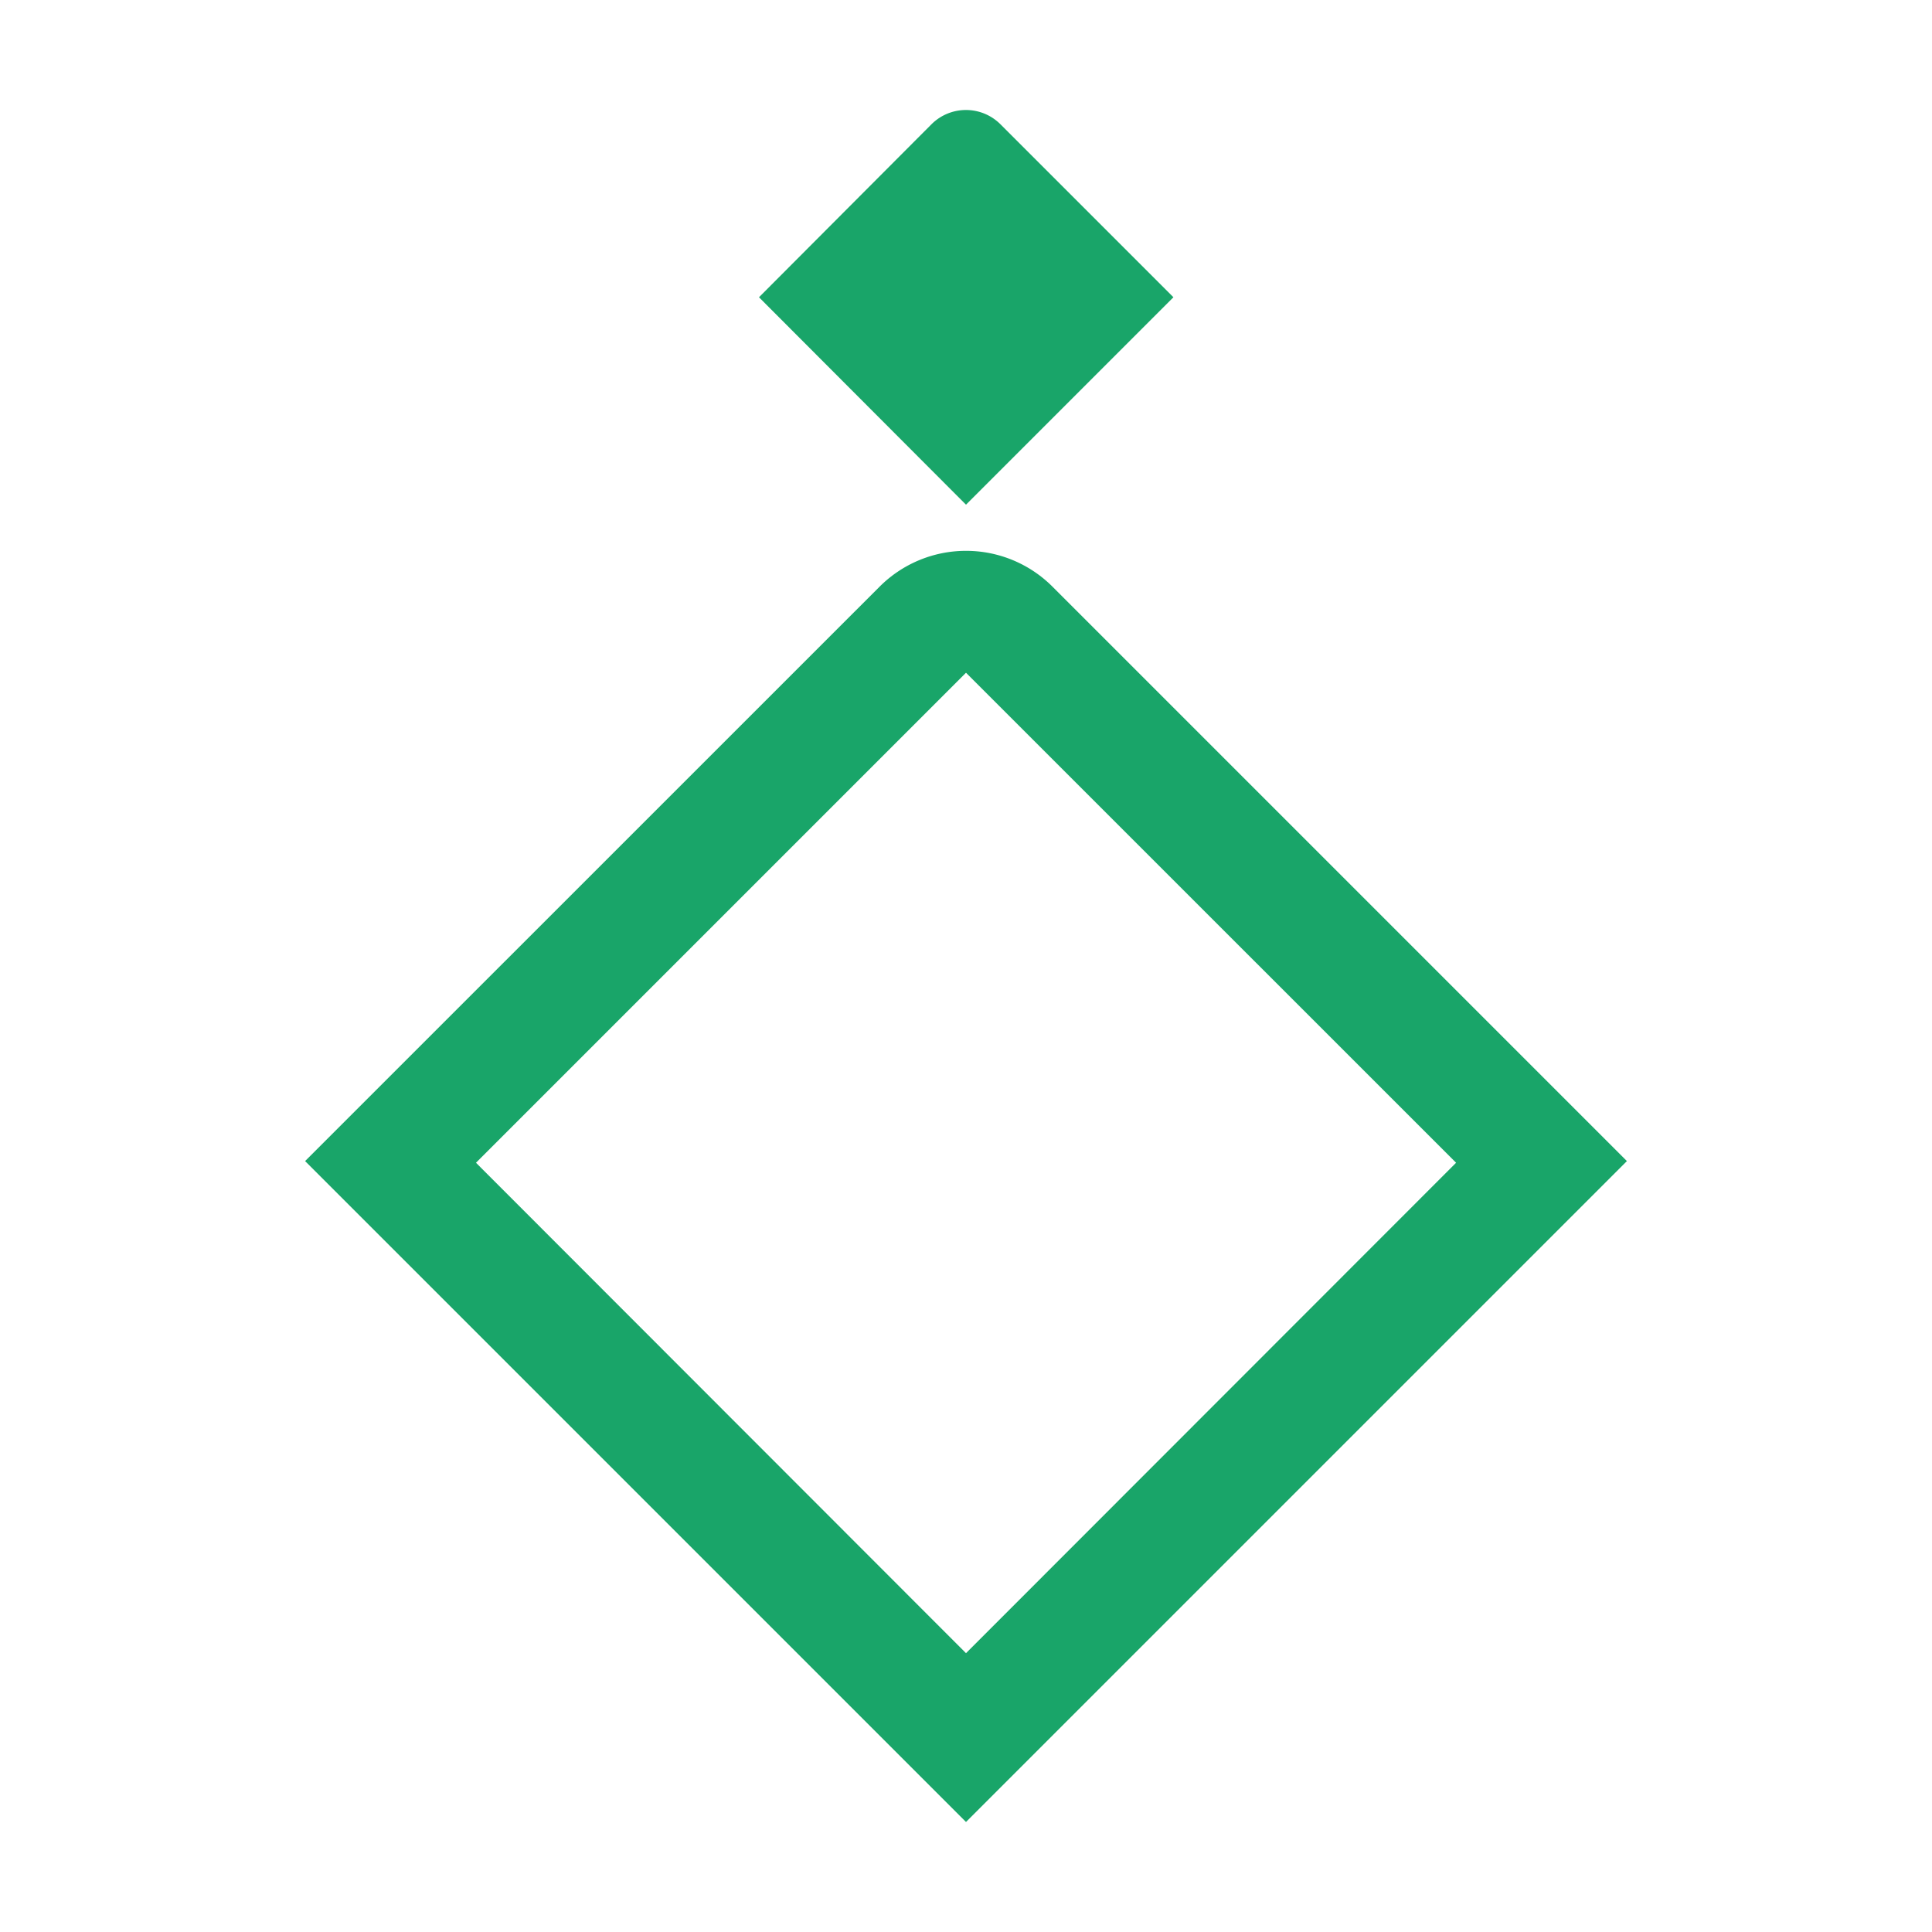 <svg xmlns="http://www.w3.org/2000/svg" viewBox="0 0 231.64 231.64"><defs><style>.cls-1{fill:none;}.cls-2{fill:#19a569;}</style></defs><g id="Layer_2" data-name="Layer 2"><g id="Layer_1-2" data-name="Layer 1"><rect class="cls-1" width="231.64" height="231.64"/><g id="Group_380-7" data-name="Group 380-7"><g id="Group_379-7" data-name="Group 379-7"><path id="Path_244-7" data-name="Path 244-7" class="cls-2" d="M115.82,60.51,91,35.64,111.68,14.9a5.85,5.85,0,0,1,8.27,0l20.74,20.74Z"/></g><path id="Path_245-7" data-name="Path 245-7" class="cls-2" d="M195.06,139.21,126.18,70.33a14.65,14.65,0,0,0-20.71,0v0L36.58,139.21l79.24,79.24Zm-79.24,59L57.07,139.41l58.75-58.75,58.76,58.75Z"/></g></g></g></svg>